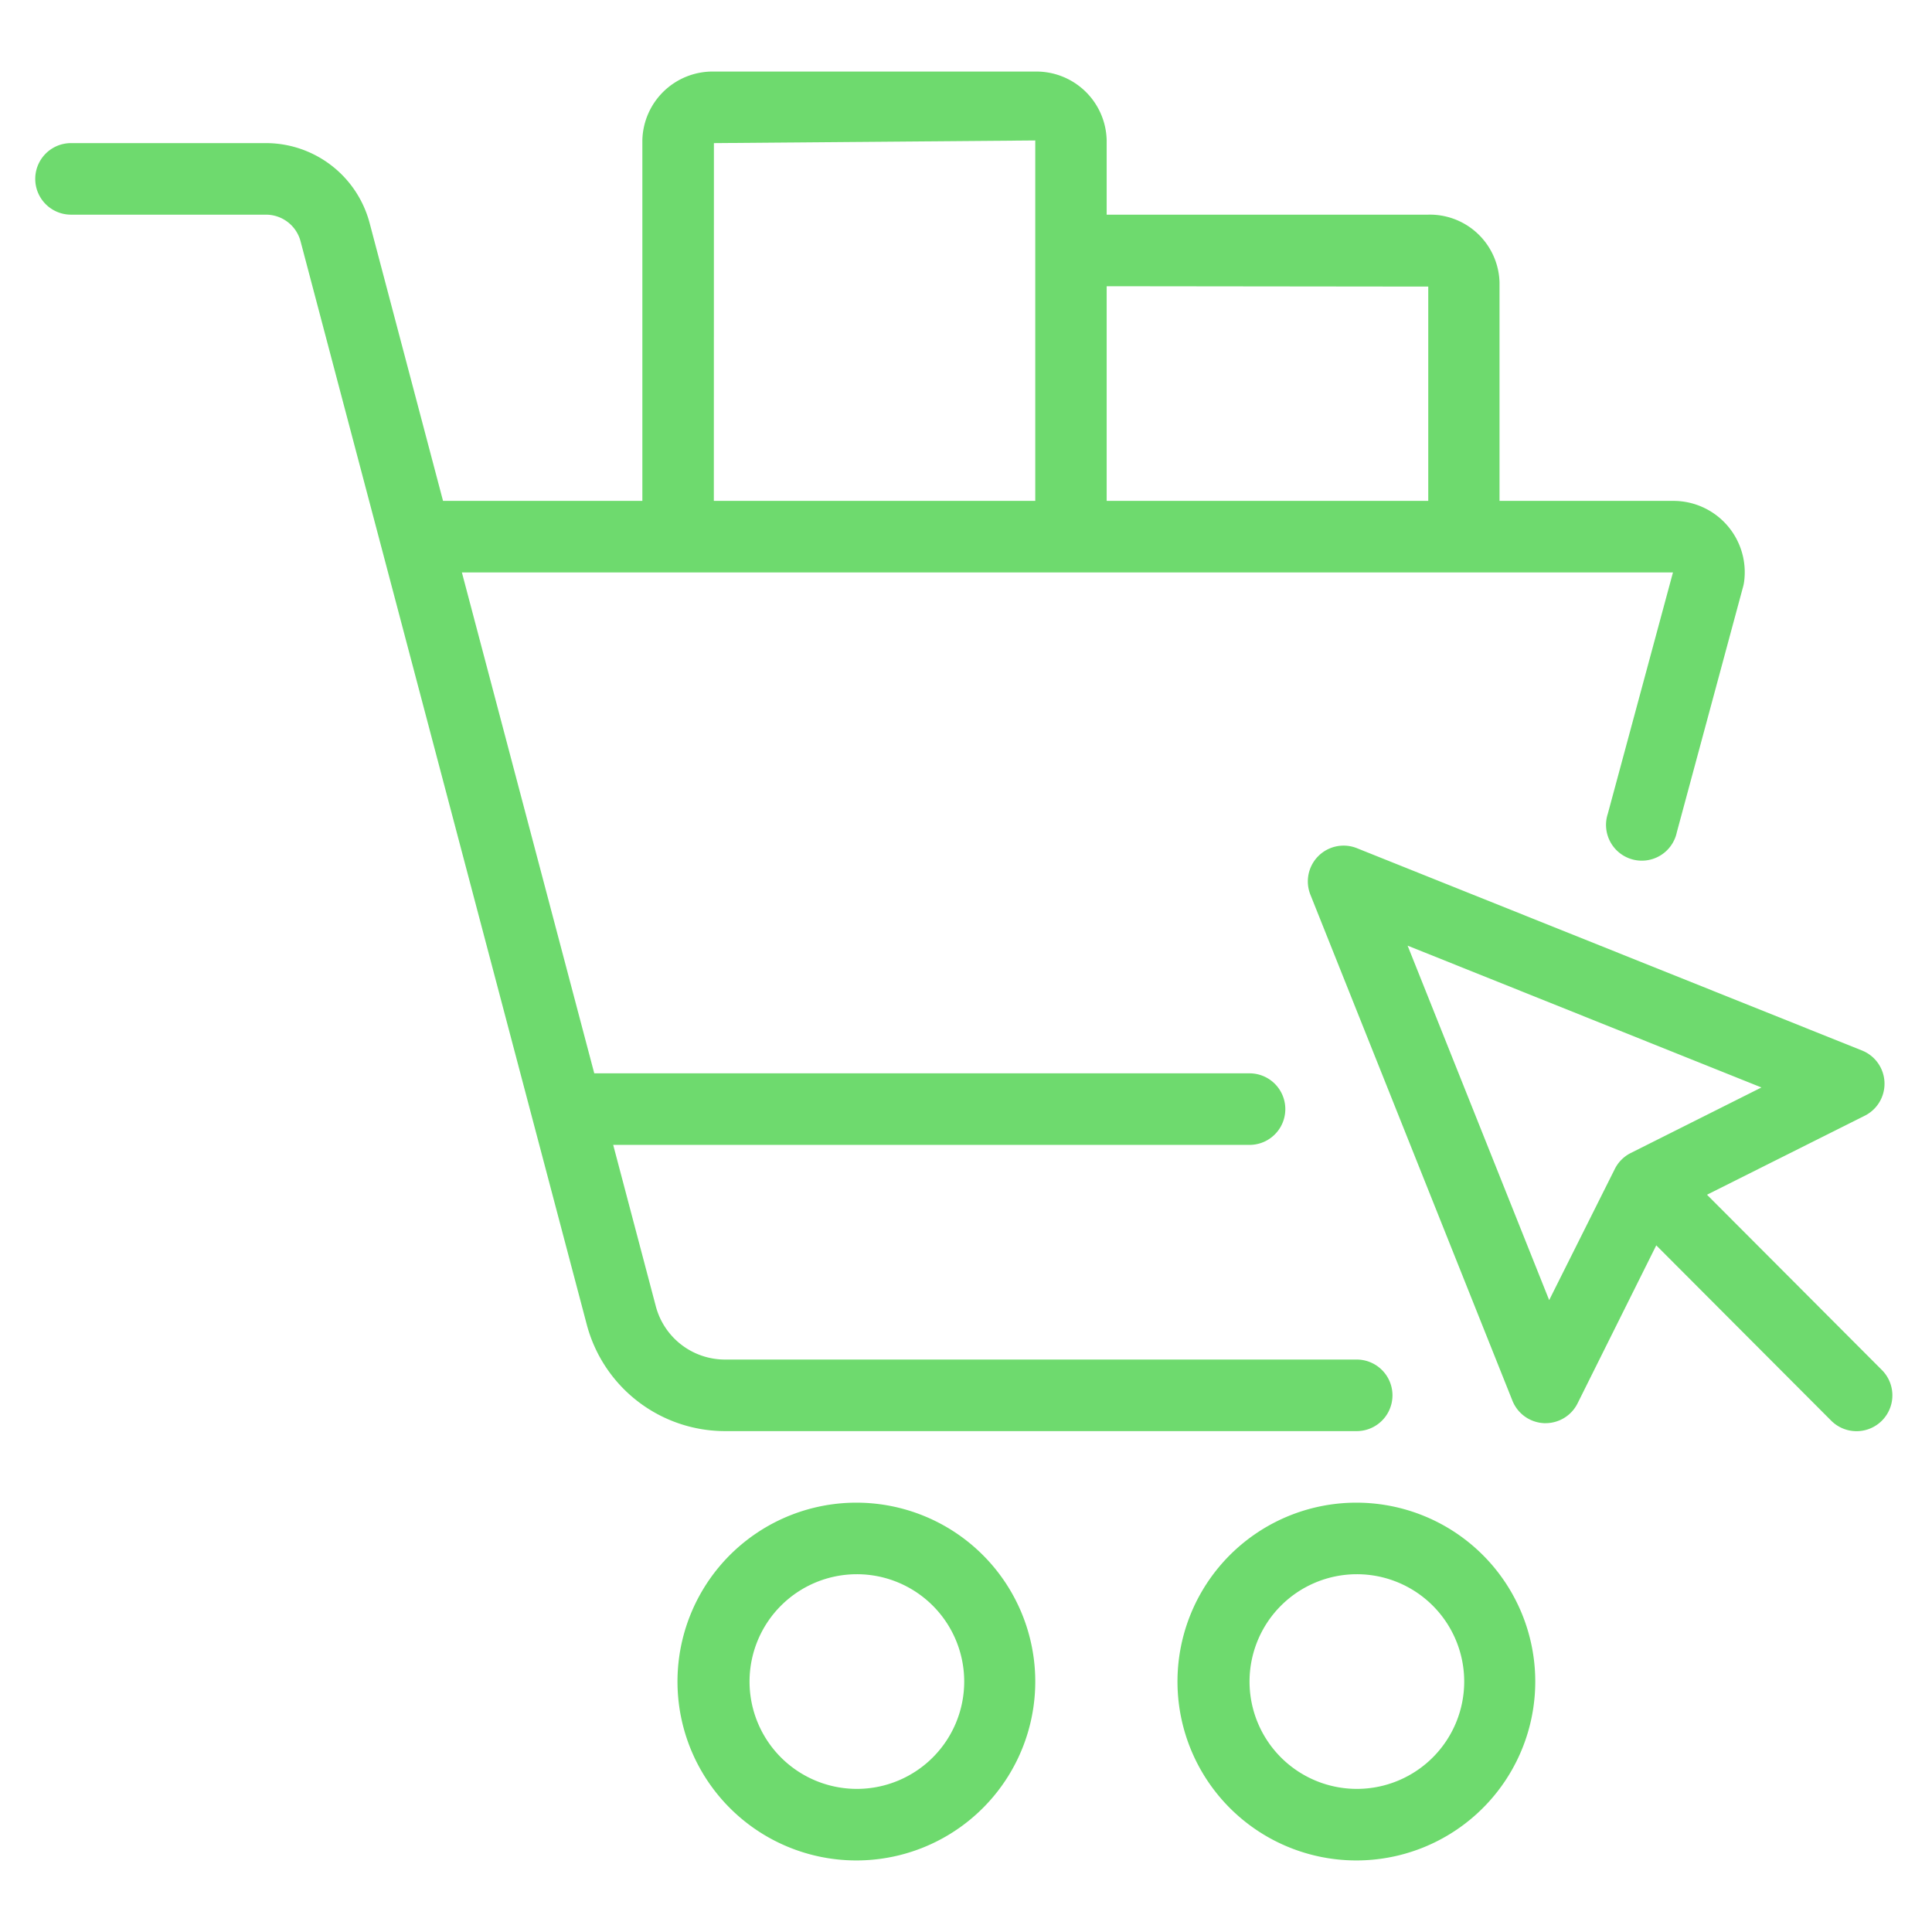 <svg xmlns="http://www.w3.org/2000/svg" width="54" height="54" viewBox="0 0 54 54"> <defs> <style>.cls-1{fill: #6EDA6E; fill-rule: evenodd;}</style> </defs> <path id="ico_onlinestore" class="cls-1" d="M37.92,44a3,3,0,1,1-2.995,3,3,3,0,0,1,2.995-3m0-2a5,5,0,1,0,4.991,5,5,5,0,0,0-4.991-5h0ZM23.945,44a3,3,0,1,1-2.995,3,3,3,0,0,1,2.995-3m0-2a5,5,0,1,0,4.991,5,5,5,0,0,0-4.991-5h0ZM37.92,38H20.262a2,2,0,0,1-1.932-1.49L17.139,32H34.925a1,1,0,0,0,0-2H16.61l-3.7-14h6.047l10.963,0,0.012,0,0.012,0,10.948,0c0.007,0,.013,0,0.02,0s0.013,0,.02,0h5.828l-1.821,6.744a1,1,0,1,0,1.928.521l1.857-6.881a1.1,1.1,0,0,0,.026-0.137A1.994,1.994,0,0,0,46.776,14H41.912V7.889a1.947,1.947,0,0,0-2-1.889H30.932V3.926a1.966,1.966,0,0,0-2-1.926H19.954a1.965,1.965,0,0,0-2,1.925V14H12.383L10.33,6.23A3,3,0,0,0,7.437,4H1.985a1,1,0,0,0,0,2H7.437a1,1,0,0,1,.963.742l8,30.279A4,4,0,0,0,20.262,40H37.92A1,1,0,0,0,37.92,38Zm2-29.99V14H30.932V8ZM19.954,4l8.982-.074V14H19.952ZM52.6,38.293l-4.889-4.9,4.409-2.208a1,1,0,0,0-.076-1.823L37.926,23.707a1,1,0,0,0-1.3,1.3l5.647,14.143a1,1,0,0,0,.885.628H43.2a1,1,0,0,0,.893-0.553l2.2-4.417,4.889,4.9A1,1,0,0,0,52.6,38.293Zm-9.3-1.954-3.957-9.908,9.89,3.964L45.58,32.227a1,1,0,0,0-.446.447Z"/></svg>